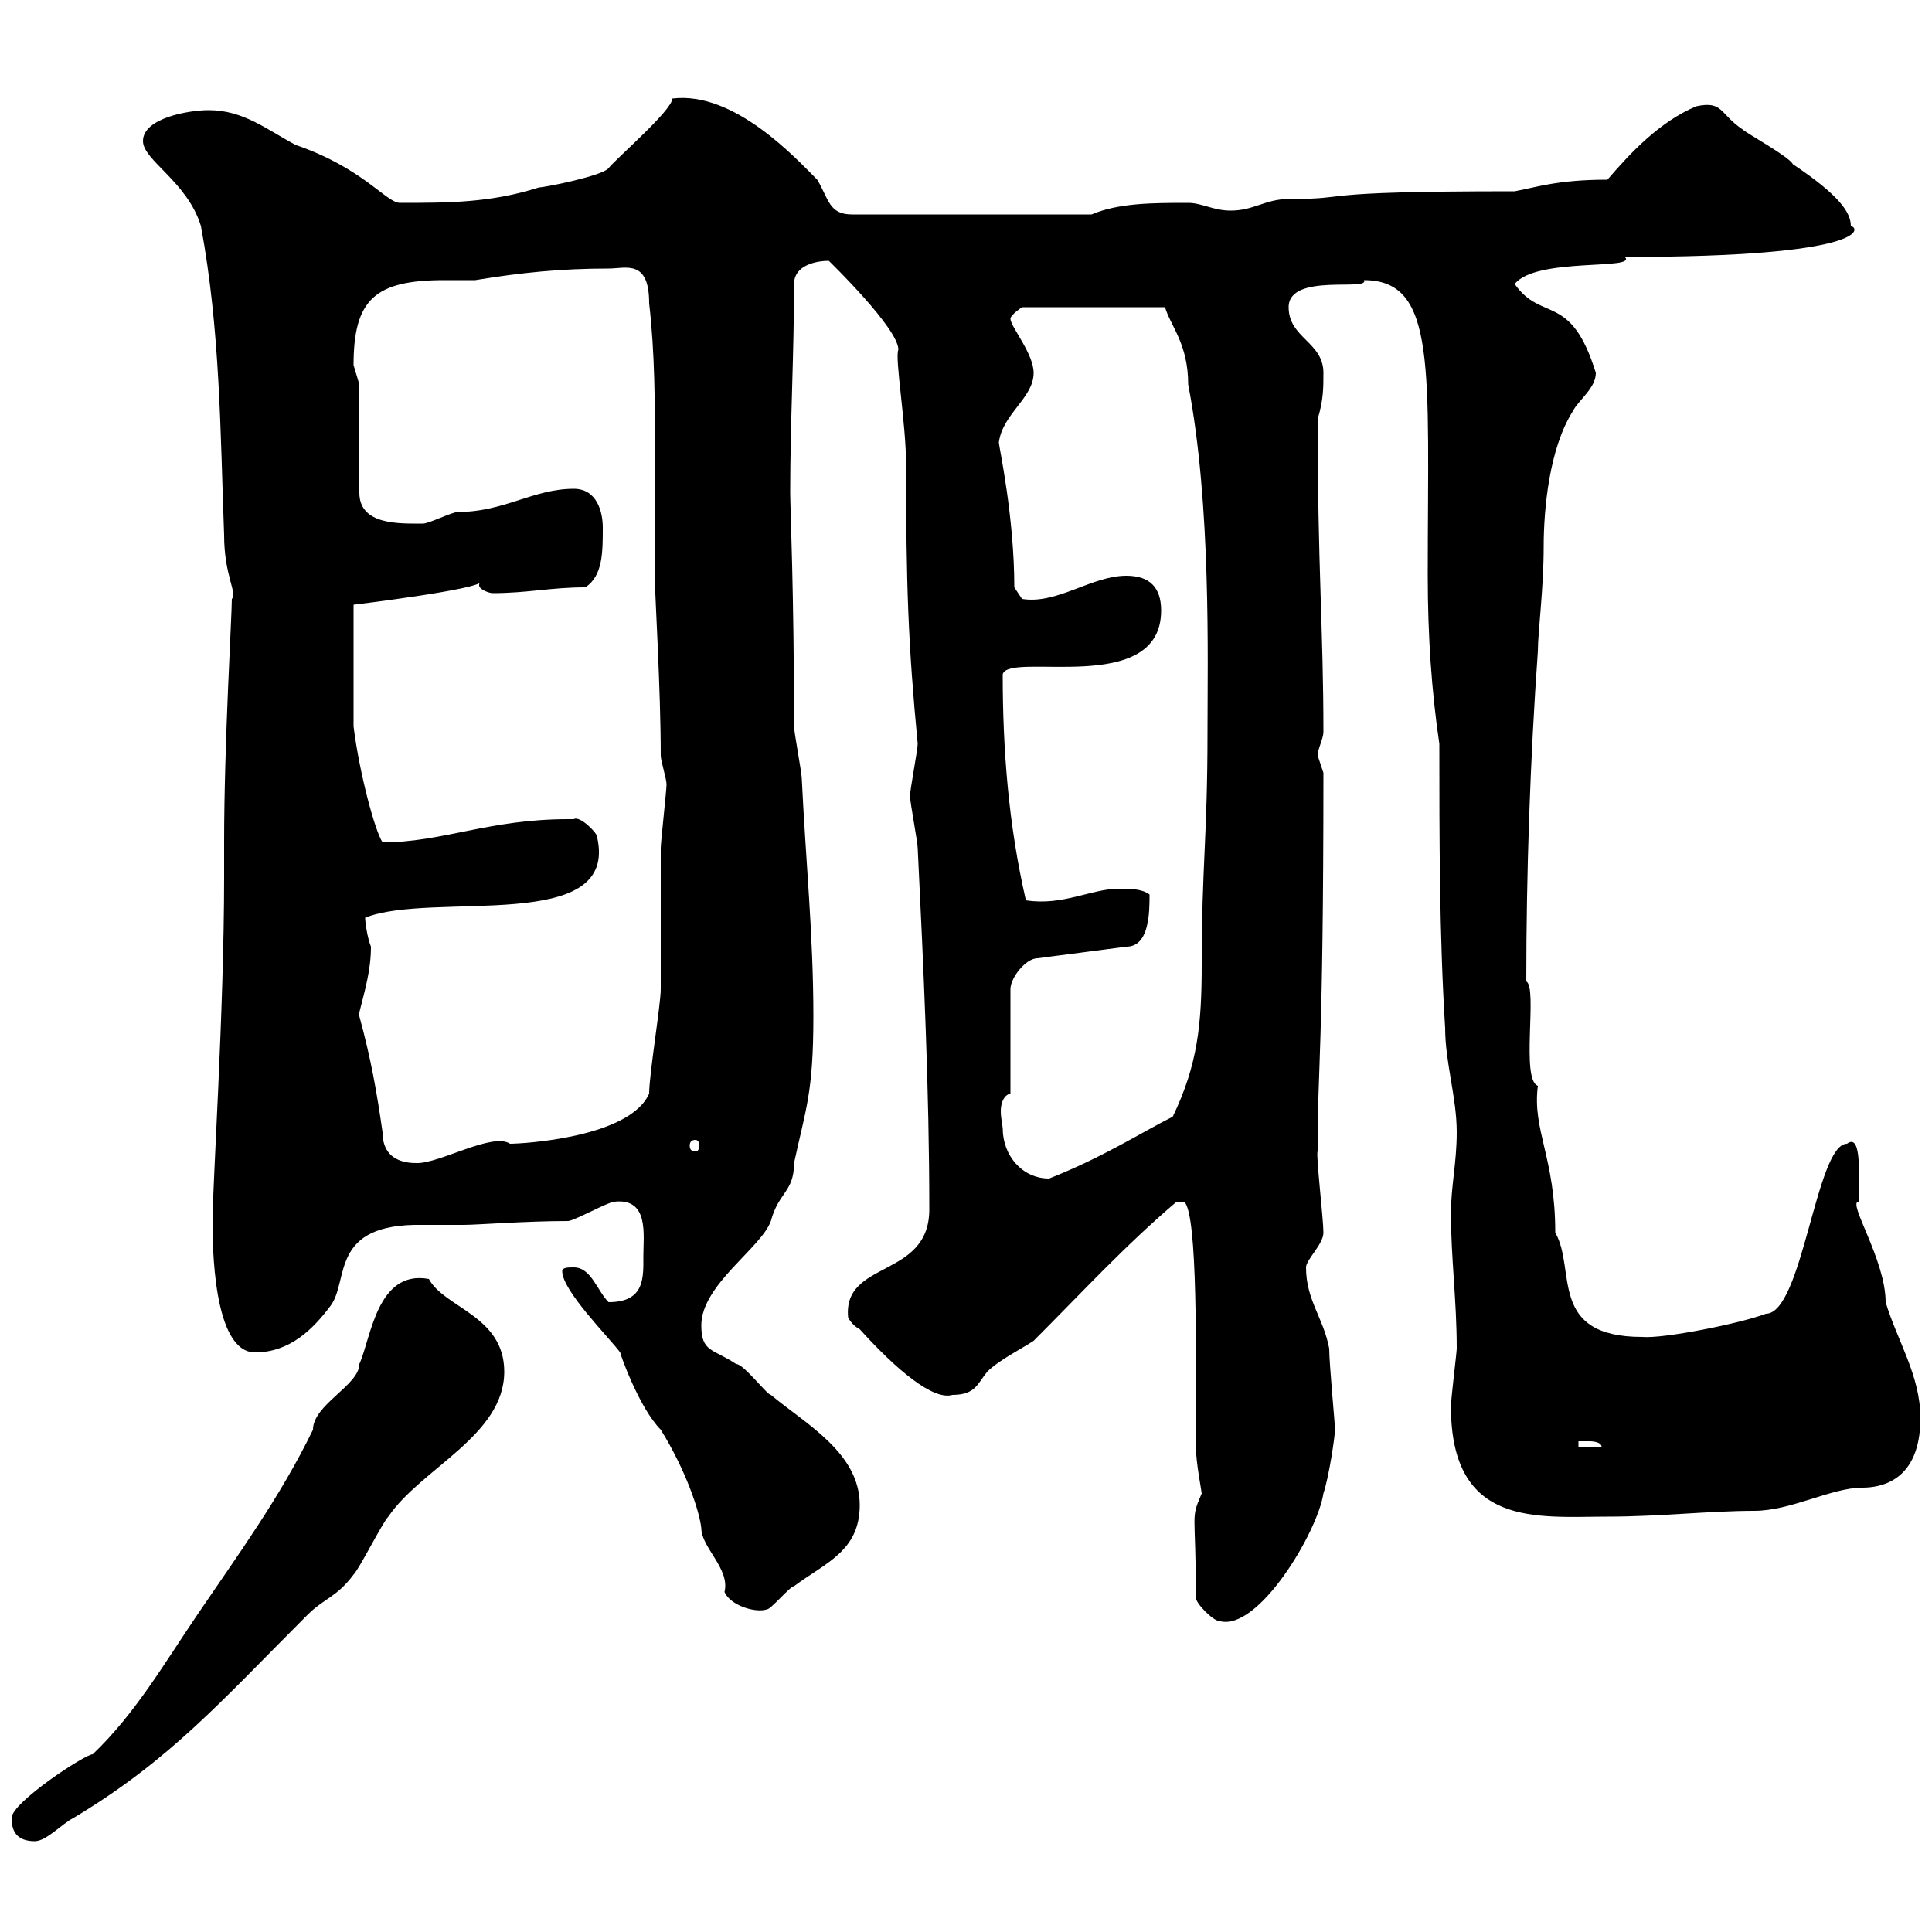 <svg xmlns="http://www.w3.org/2000/svg" xmlns:xlink="http://www.w3.org/1999/xlink" width="300" height="300"><path d="M1.80 282.30C1.80 284.10 2.40 285.90 5.40 285.90C7.20 285.90 9.60 283.20 11.40 282.30C26.40 273.30 34.20 264.30 47.70 250.80C50.40 248.10 52.20 248.10 54.90 244.50C55.80 243.60 59.40 236.40 60.30 235.50C65.40 228 78.30 222.90 78.30 213C78.30 204.30 69 203.10 66.60 198.60C58.50 197.10 57.60 207.90 55.80 211.80C55.80 215.10 48.60 218.10 48.60 222C43.50 232.50 36.90 241.50 30.60 250.80C25.50 258.30 21 266.10 14.40 272.40C13.20 272.40 1.80 279.90 1.80 282.30ZM185.70 248.10C185.70 249 188.40 251.70 189.30 251.70C195.30 253.50 204.60 237.90 205.50 231.90C206.40 229.20 207.30 222.90 207.30 222C207.30 221.10 206.40 211.80 206.40 209.40C205.50 204.60 202.80 201.90 202.80 196.80C202.80 195.60 205.50 193.20 205.50 191.40C205.50 189.30 204.30 179.10 204.60 178.80C204.60 178.80 204.60 177.60 204.60 177.60C204.60 166.20 205.50 162.60 205.50 120C205.50 120 204.60 117.30 204.60 117.30C204.60 116.40 205.50 114.60 205.50 113.70C205.50 97.80 204.60 87.90 204.60 65.10C205.50 62.10 205.50 60.30 205.50 57.90C205.50 53.10 200.10 52.50 200.10 47.70C200.10 42.30 212.70 45.30 211.80 43.50C223.20 43.50 221.70 57.30 221.70 89.40C221.70 98.70 222.30 107.40 223.50 115.50C223.50 129.90 223.50 145.20 224.40 159.60C224.40 165 226.20 170.40 226.20 175.80C226.20 180.60 225.30 184.20 225.30 188.40C225.30 195.30 226.20 201.90 226.20 209.40C226.20 210 225.30 217.20 225.30 218.40C225.30 237.30 238.80 235.50 249.60 235.50C257.70 235.50 265.50 234.60 272.40 234.60C278.10 234.60 284.40 231 289.20 231C291.90 231 298.20 230.10 298.20 220.20C298.20 213.60 294.60 208.20 292.80 202.20C292.80 195.60 286.80 186.60 288.60 186.60C288.60 183 289.20 175.80 286.80 177.60C282 177.60 279.90 204 274.20 204C270.30 205.50 258.30 207.90 255 207.60C240.30 207.60 244.80 197.10 241.50 191.40C241.50 179.70 237.90 175.50 238.80 168.60C236.10 167.70 238.80 153.30 237 152.40C237 135.60 237.60 117.90 238.80 101.10C238.80 98.10 239.70 91.50 239.70 84.90C239.70 78.90 240.60 69.60 244.20 63.90C245.10 62.10 247.80 60.30 247.80 57.90C243.90 45.30 239.40 50.10 235.20 44.10C238.50 39.90 254.40 42 252.30 39.90C290.10 39.90 288.90 35.40 287.40 35.10C287.40 33 285.60 30.30 278.40 25.50C277.80 24.30 271.20 20.70 270.60 20.10C267 17.70 267.60 15.60 263.40 16.50C257.70 18.90 253.20 23.70 249.60 27.90C241.80 27.90 238.50 29.10 235.20 29.70C202.20 29.70 210.90 30.90 200.10 30.90C196.50 30.90 194.70 32.70 191.10 32.70C188.40 32.70 186.60 31.50 184.50 31.50C179.10 31.50 173.70 31.50 169.50 33.30L132.30 33.30C128.70 33.30 128.70 30.90 126.90 27.90C123.60 24.60 114 14.10 104.40 15.30C104.40 17.10 95.70 24.60 94.50 26.10C93.60 27.30 84.60 29.10 83.70 29.10C76.20 31.50 69.60 31.50 62.10 31.50C60 31.50 56.40 26.10 45.90 22.50C41.40 20.10 37.80 17.10 32.40 17.10C29.40 17.10 22.20 18.30 22.20 21.90C22.20 24.90 29.10 28.20 31.20 35.10C34.20 51.30 34.20 66.90 34.80 83.10C34.80 89.40 36.90 92.10 36 93C36 95.70 34.80 115.50 34.80 130.80L34.80 136.20C34.80 156.90 33 184.20 33 189.60C33 192.90 33 210 39.60 210C45 210 48.60 206.40 51.30 202.80C54.30 198.90 51 189.90 65.70 190.20C67.80 190.20 70.20 190.20 72 190.20C74.10 190.20 81.60 189.60 88.20 189.60C89.10 189.60 94.50 186.60 95.40 186.60C100.80 186 99.90 191.70 99.90 195C99.90 198.30 100.20 202.20 94.50 202.20C92.70 200.40 91.80 196.80 89.10 196.80C88.20 196.80 87.30 196.80 87.30 197.40C87.30 200.40 94.50 207.60 96.30 210C96.30 210.30 99.30 218.70 102.60 222C106.50 228.30 108.60 234.60 108.90 237.30C108.90 240.30 113.40 243.60 112.50 247.20C113.40 249.30 117.30 250.50 119.10 249.90C119.70 249.90 122.70 246.30 123.30 246.30C128.10 242.70 133.50 240.90 133.50 233.70C133.50 225.60 125.10 221.10 119.70 216.60C119.10 216.60 115.50 211.80 114.30 211.80C110.70 209.40 108.90 210 108.90 205.80C108.90 199.50 118.20 193.80 119.70 189.60C120.90 185.10 123.30 185.10 123.30 180.60C125.10 172.20 126.30 169.80 126.30 157.80C126.30 145.20 125.10 133.50 124.50 120.90C124.50 120 123.30 113.70 123.30 112.80C123.30 92.10 122.70 78.60 122.70 76.50C122.70 65.70 123.30 54.90 123.30 44.10C123.30 41.10 126.90 40.50 128.70 40.50C129 40.80 139.50 51 139.50 54.30C138.90 55.50 140.70 65.70 140.70 72.30C140.70 90.60 141 99.90 142.50 115.50C142.50 116.40 141.30 122.70 141.30 123.60C141.30 124.50 142.50 130.80 142.50 131.70C143.40 150.30 144.30 168.90 144.30 187.80C144.30 198.60 130.80 195.60 131.70 204.60C131.70 204.60 132.30 205.80 133.50 206.40C139.20 212.70 144.90 217.50 147.90 216.60C151.50 216.60 151.80 214.80 153.30 213C155.10 211.20 158.70 209.40 160.50 208.20C168 200.70 174.60 193.50 182.70 186.60C182.70 186.60 182.70 186.60 183.90 186.60C186 188.70 185.70 210 185.70 224.70C185.70 227.10 186.60 231.60 186.60 231.90C184.80 236.10 185.70 234.30 185.70 248.10ZM245.10 223.80C245.10 223.80 246 223.80 246.90 223.80C246.90 223.80 248.70 223.80 248.70 224.70L245.10 224.70ZM155.70 175.20C155.70 174.90 155.40 173.70 155.40 172.50C155.40 171.60 155.70 170.10 156.90 169.80L156.90 153.60C156.90 151.80 159.30 148.80 161.10 148.80L174.90 147C178.50 147 178.50 141.60 178.50 138.90C177.30 138 175.50 138 173.70 138C169.50 138 165 140.70 159.30 139.80C156.60 128.10 155.70 116.40 155.70 104.70C156.60 101.10 180.30 108.30 180.30 94.80C180.30 91.20 178.50 89.40 174.90 89.40C169.50 89.40 164.10 93.90 158.70 93C158.70 93 157.50 91.20 157.50 91.20C157.50 80.10 155.10 69.30 155.10 68.70C155.70 64.20 160.50 61.80 160.50 57.90C160.50 54.90 156.90 50.70 156.90 49.50C156.90 48.90 158.70 47.70 158.70 47.70L180.90 47.70C181.80 50.70 184.50 53.40 184.50 59.70C188.10 78.30 187.50 102.30 187.50 113.70C187.50 129.90 186.60 134.70 186.60 149.70C186.60 159 186 165.30 182.10 173.40C177.30 175.80 171.30 179.70 162.90 183C158.70 183 155.70 179.40 155.70 175.20ZM55.80 157.20C56.70 153.60 57.60 150.60 57.60 147C57 145.50 56.70 143.10 56.70 142.50C67.20 138.30 96.30 145.20 92.70 129.90C92.70 129.30 90 126.60 89.10 127.20C89.10 127.20 88.20 127.20 88.20 127.20C75.90 127.20 68.70 130.80 59.40 130.80C58.20 129 55.80 120 54.90 112.80L54.90 93.90C54.90 93.90 74.70 91.50 74.70 90.30C74.40 90.60 74.40 90.60 74.40 90.90C74.40 91.50 75.90 92.10 76.50 92.10C81.90 92.10 85.50 91.20 90.90 91.20C93.60 89.40 93.60 85.80 93.60 81.90C93.60 79.50 92.70 75.90 89.10 75.90C82.80 75.90 78.30 79.50 71.10 79.50C70.20 79.50 66.60 81.30 65.70 81.30C62.10 81.30 55.80 81.60 55.80 76.50L55.80 59.70C55.80 59.70 54.90 56.70 54.90 56.70C54.90 46.50 58.20 43.50 69 43.50C70.80 43.50 72.60 43.50 73.80 43.50C81 42.30 87.30 41.70 94.50 41.70C97.20 41.70 100.80 40.20 100.80 47.10C101.70 54.90 101.70 62.70 101.70 70.80C101.70 76.80 101.70 83.40 101.70 90.30C101.70 92.40 102.60 107.10 102.60 117.30C102.60 118.20 103.50 120.90 103.50 121.80C103.50 122.70 102.60 130.80 102.60 131.70C102.60 133.50 102.60 151.80 102.60 153.60C102.60 156 100.80 166.80 100.80 169.80C97.80 176.70 81 177.60 79.20 177.60C76.50 175.80 68.40 180.60 64.80 180.60C63.60 180.60 59.40 180.60 59.40 175.80C58.50 169.50 57.60 164.40 55.80 157.80C55.80 157.80 55.80 157.80 55.80 157.20ZM108 177C108.30 177 108.60 177.30 108.60 177.90C108.60 178.50 108.30 178.80 108 178.80C107.40 178.80 107.10 178.50 107.10 177.90C107.10 177.30 107.40 177 108 177Z"/></svg>